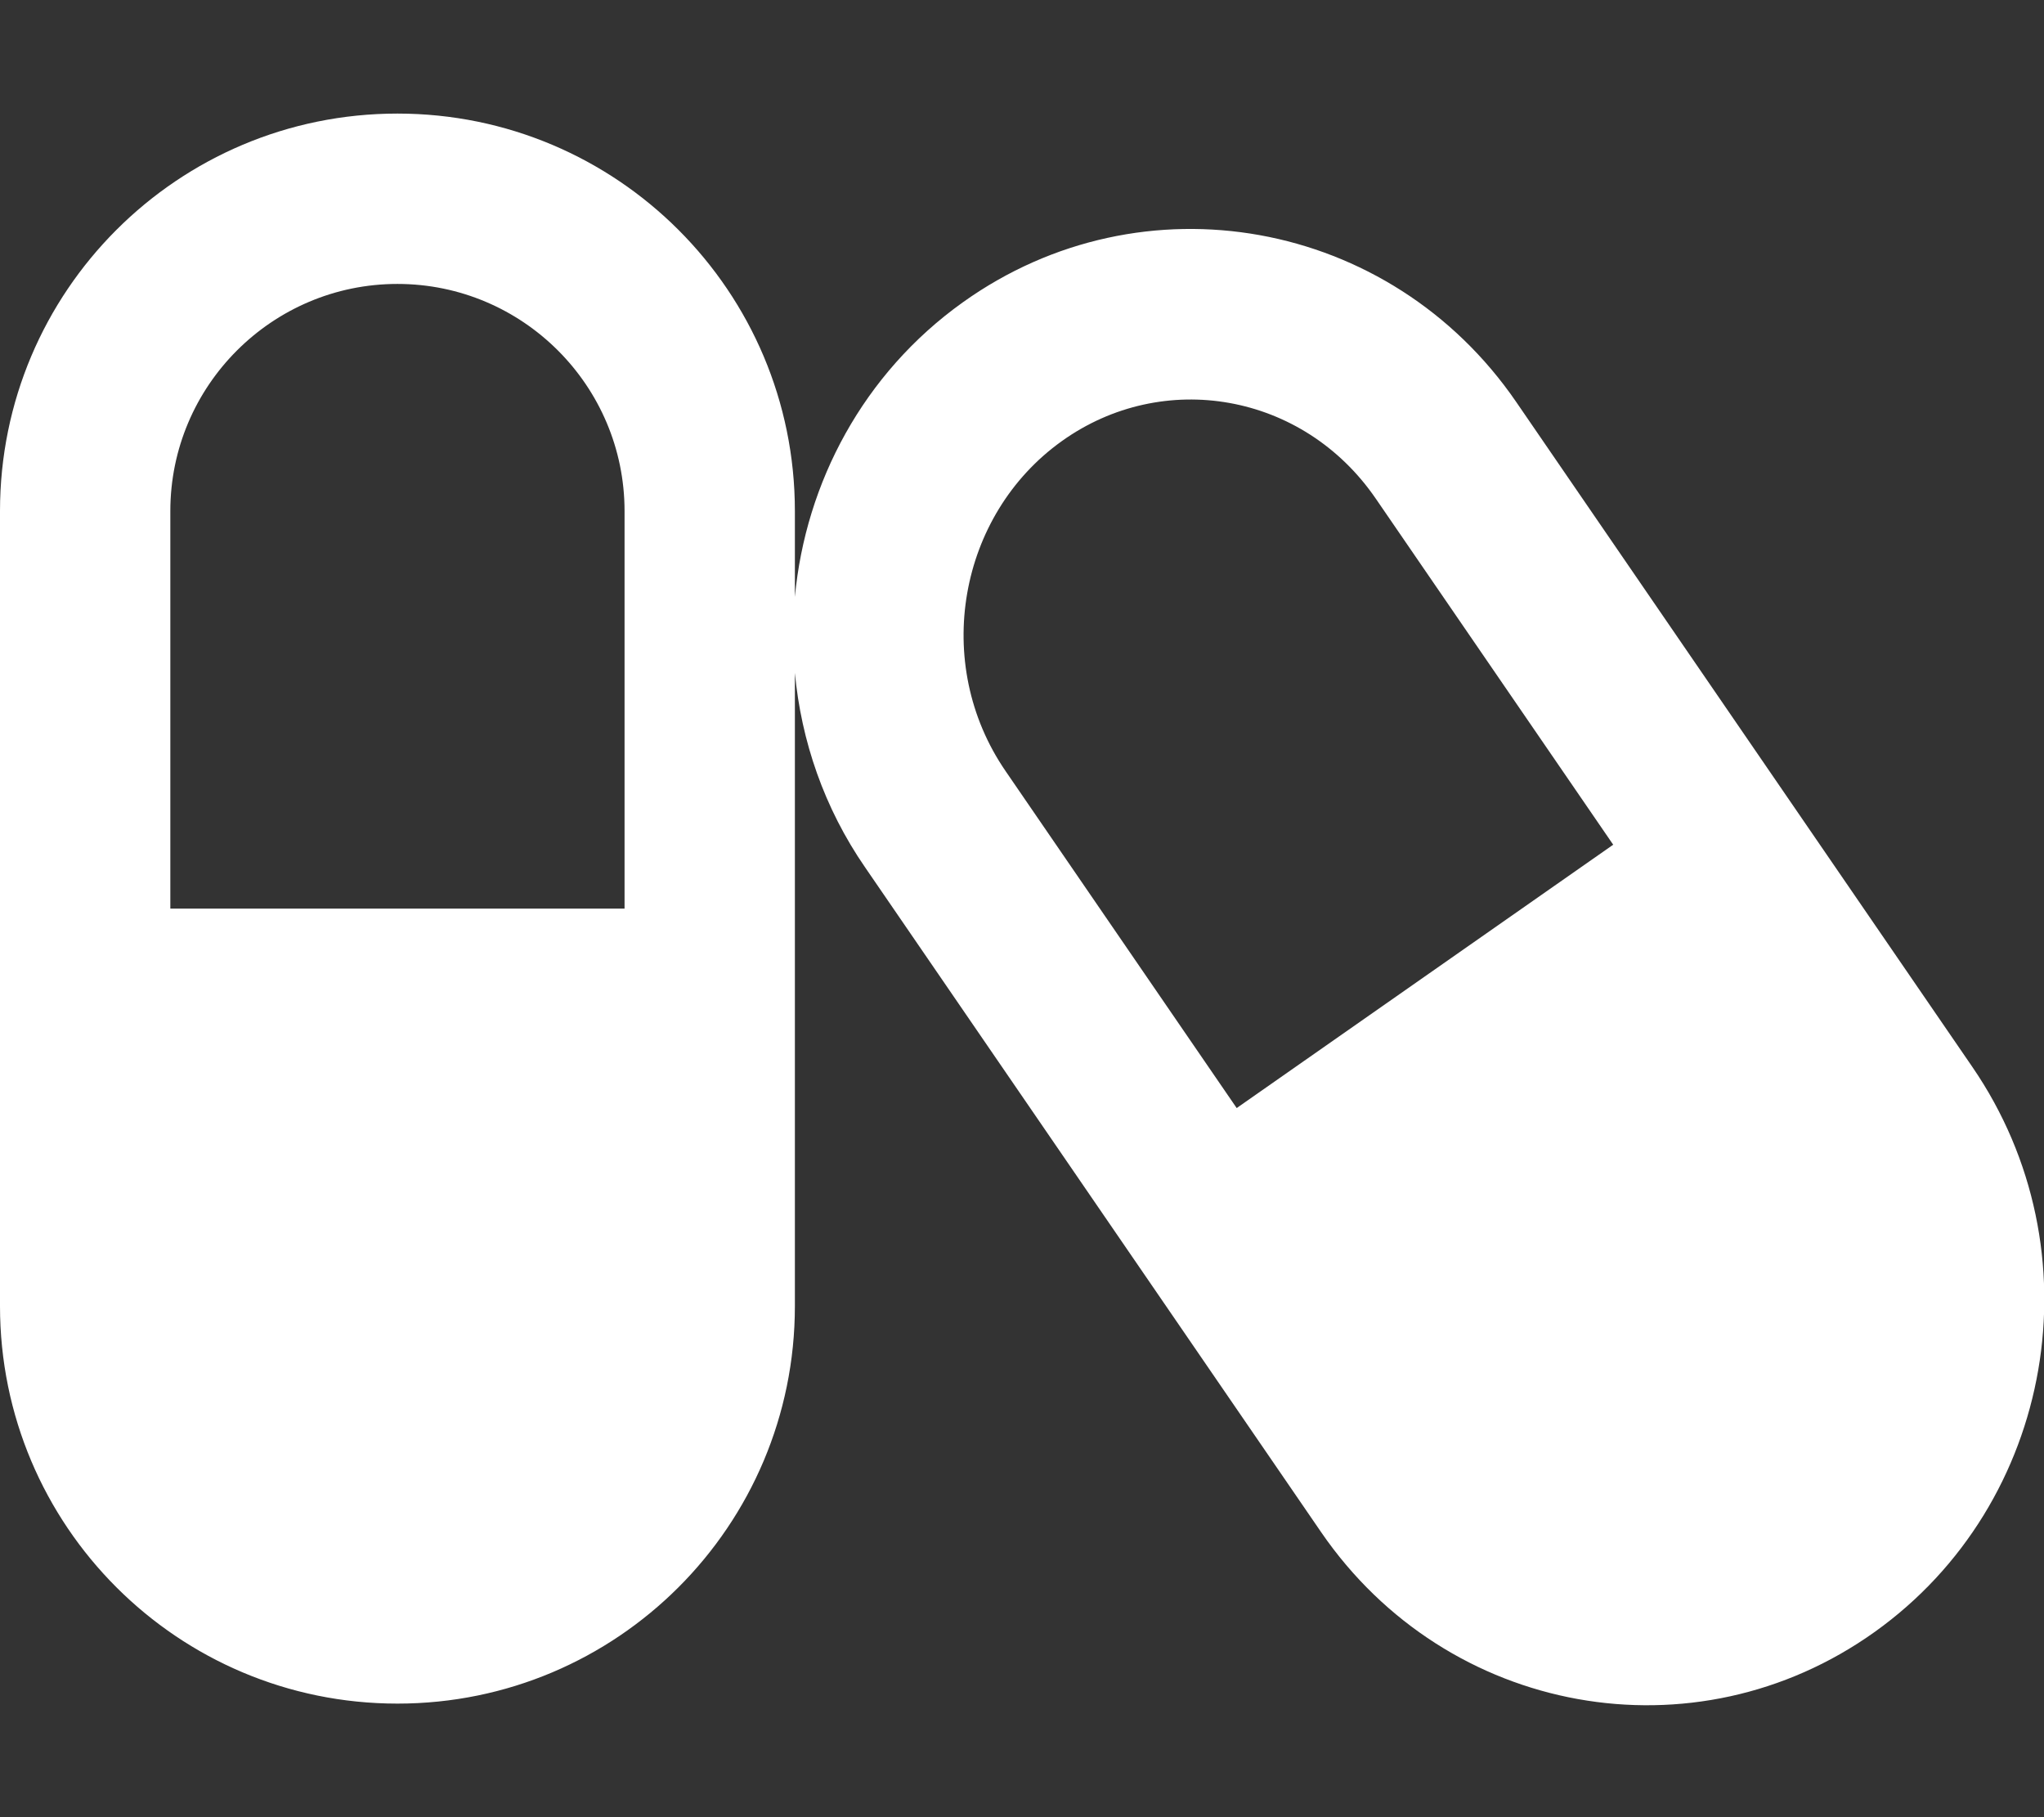 <svg xmlns="http://www.w3.org/2000/svg" viewBox="0 0 576 512"><rect x="0" y="0" width="576" height="512" fill="#333333" stroke="none"/><path fill="#ffffff" d="M48 144c0-35.3 28.7-64 64-64s64 28.7 64 64l0 112L48 256l0-112zM0 144L0 368c0 61.9 50.1 112 112 112s112-50.1 112-112l0-178.4c1.8 19.1 8.2 38 19.8 54.8L372.3 431.7c35.5 51.7 105.3 64.3 156 28.1s63-107.5 27.5-159.2L427.3 113.3C391.8 61.5 321.9 49 271.3 85.2c-28 20-44.3 50.8-47.3 83l0-24.2c0-61.9-50.1-112-112-112S0 82.1 0 144zm283.4 73.3c-20.9-30.4-13.3-72.2 15.8-93c28.5-20.4 68-13.7 88.5 16.2l66.9 97.5L348.5 312.2l-65.1-94.9z"></path></svg>